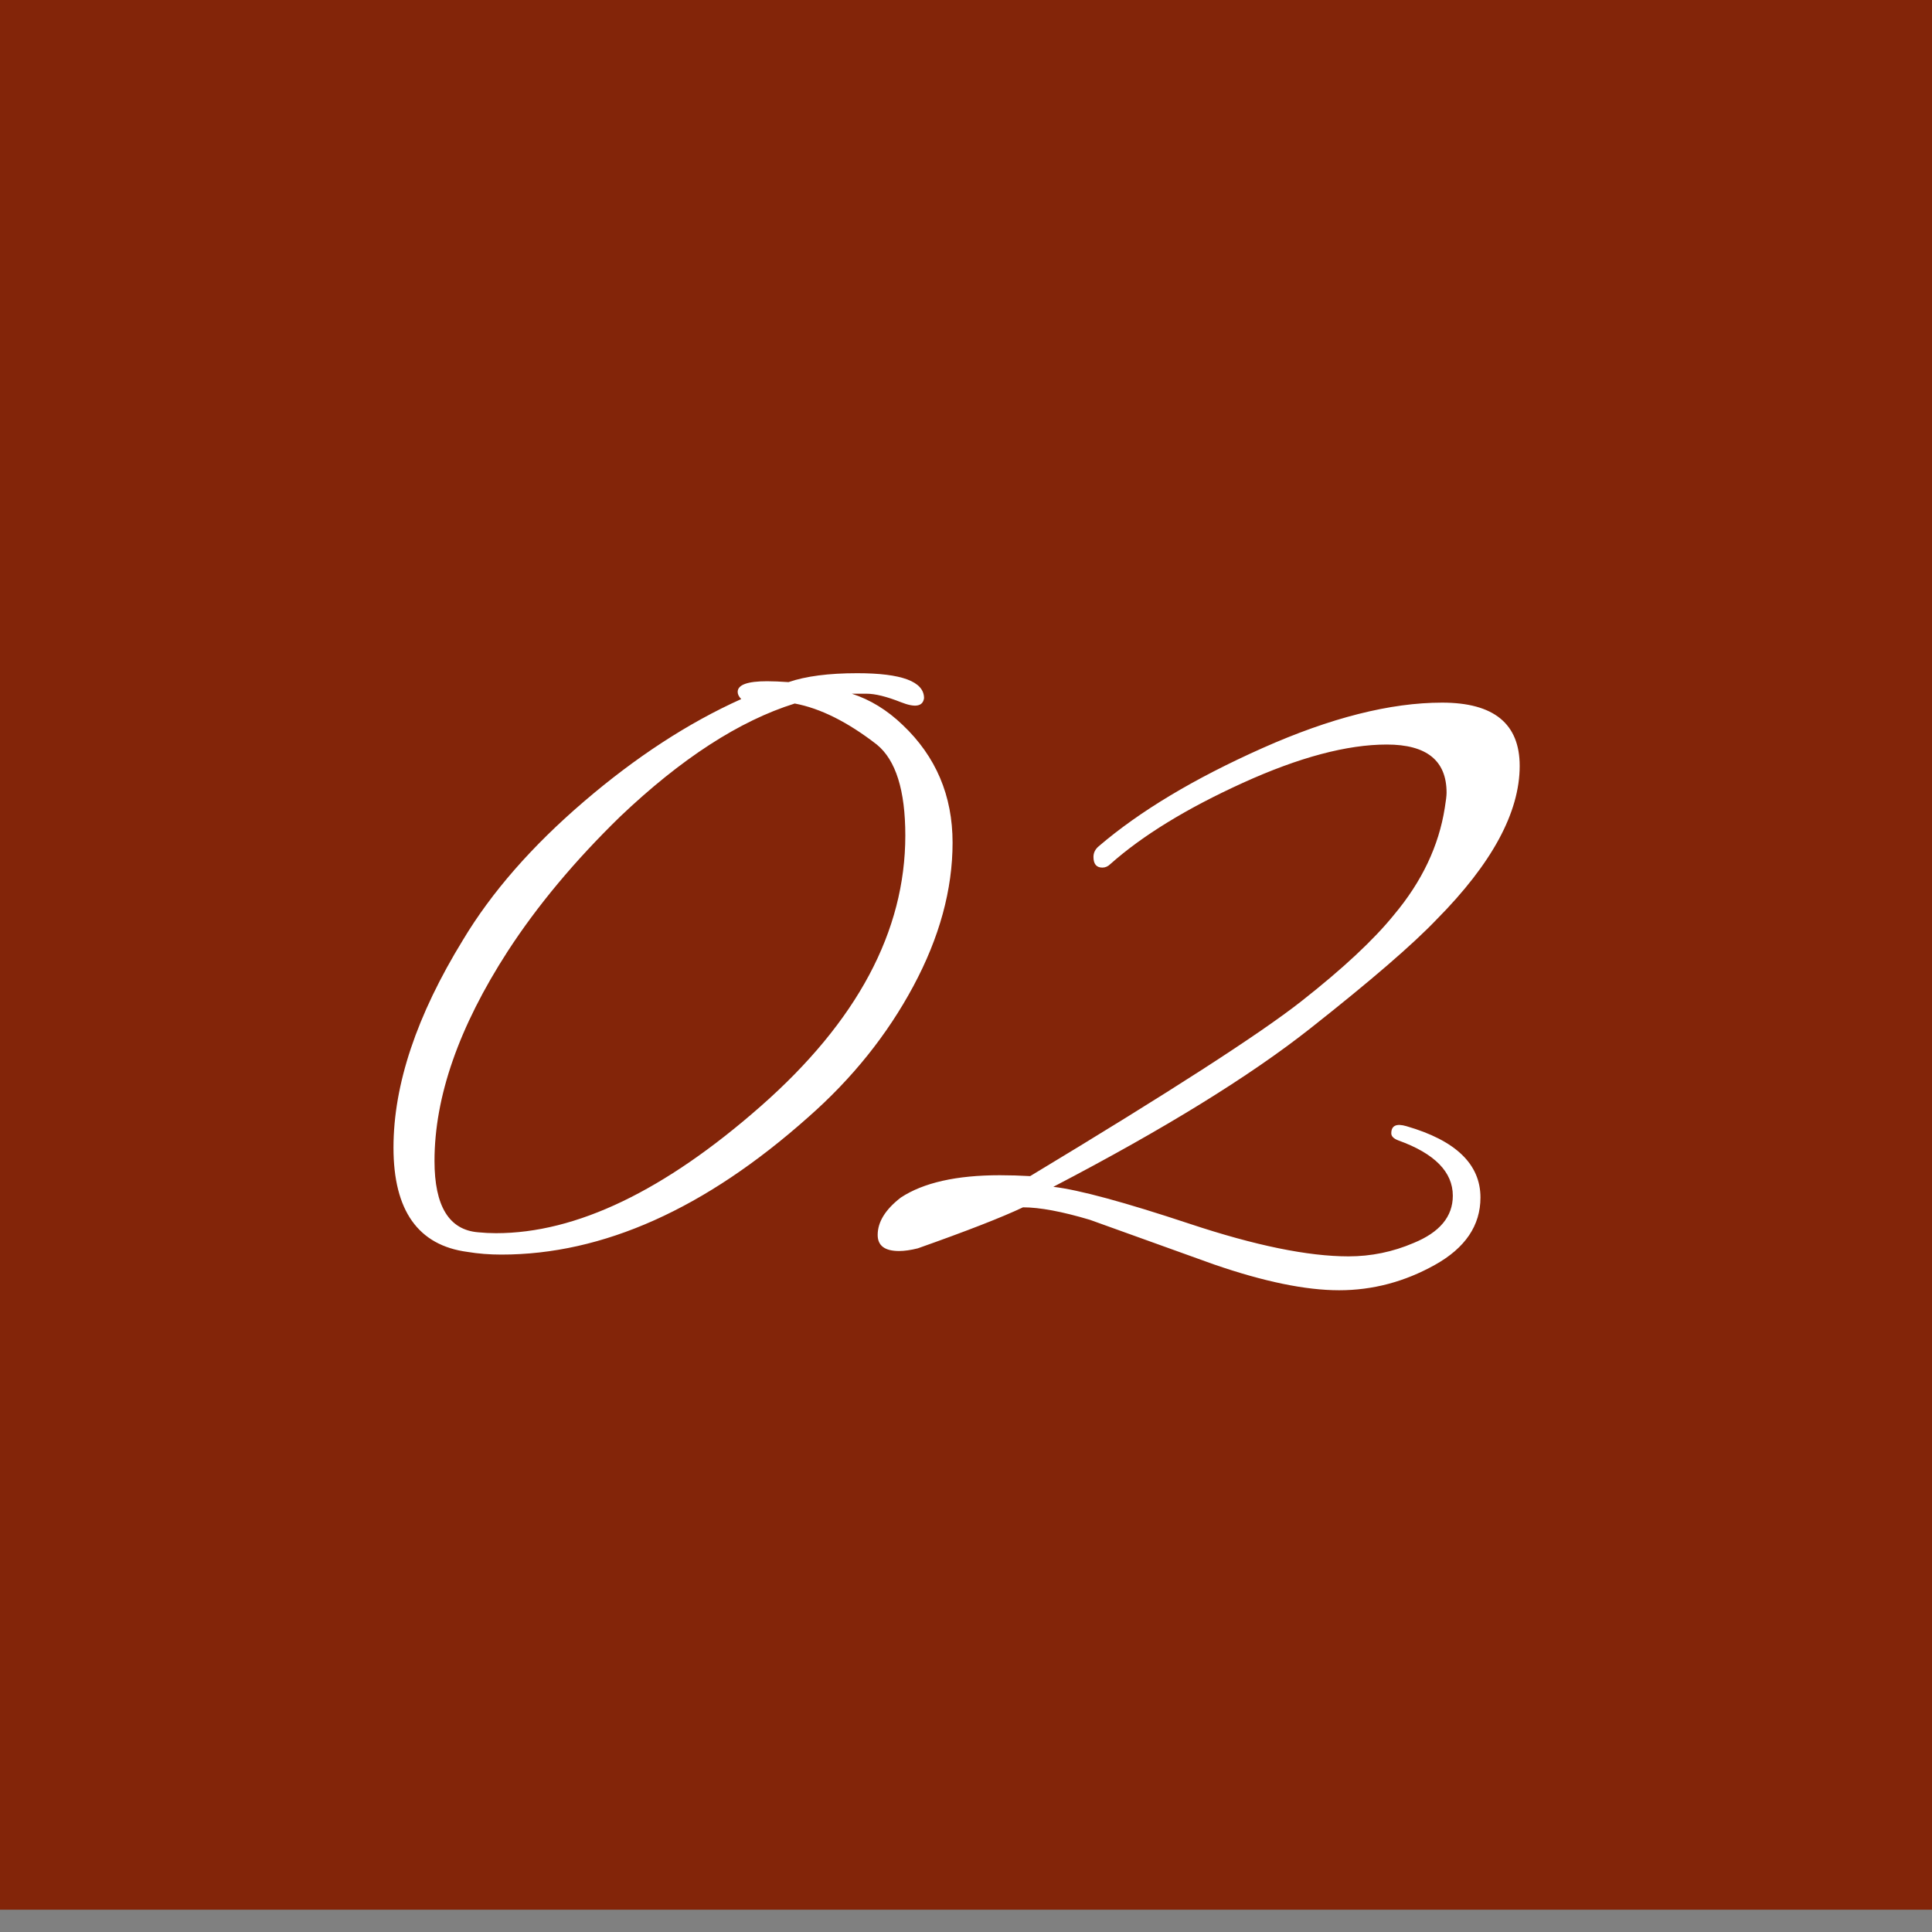 <svg 
 xmlns="http://www.w3.org/2000/svg"
 xmlns:xlink="http://www.w3.org/1999/xlink"
 width="78px" height="78px">
<rect width="100%" height="100%" fill="#808080" stroke="none"/>
<path fill-rule="evenodd"  fill="rgb(131, 37, 9)"
 d="M-0.000,0.000 L78.000,0.000 L78.000,77.1 L-0.000,77.1 L-0.000,0.000 Z"/>
<path fill-rule="evenodd"  fill="rgb(255, 255, 255)"
 d="M58.006,37.115 C57.046,38.123 55.342,39.594 52.894,41.525 C50.446,43.457 46.990,45.588 42.526,47.915 C43.558,48.036 45.394,48.533 48.034,49.409 C50.674,50.286 52.810,50.723 54.442,50.723 C55.354,50.723 56.230,50.543 57.070,50.183 C58.126,49.751 58.654,49.116 58.654,48.275 C58.654,47.316 57.922,46.571 56.458,46.043 C56.266,45.971 56.170,45.876 56.170,45.755 C56.170,45.444 56.374,45.347 56.782,45.467 C58.774,46.043 59.770,47.003 59.770,48.347 C59.770,49.476 59.158,50.381 57.934,51.065 C56.710,51.749 55.420,52.091 54.064,52.091 C52.708,52.091 51.022,51.743 49.006,51.047 L44.002,49.247 C42.874,48.911 41.974,48.743 41.302,48.743 C40.438,49.152 39.022,49.703 37.054,50.399 C36.766,50.471 36.514,50.507 36.298,50.507 C35.722,50.507 35.434,50.291 35.434,49.859 C35.434,49.332 35.746,48.828 36.370,48.347 C37.282,47.748 38.614,47.447 40.366,47.447 C40.774,47.447 41.182,47.460 41.590,47.483 C47.206,44.099 50.854,41.747 52.534,40.427 C54.214,39.108 55.462,37.943 56.278,36.935 C57.406,35.591 58.090,34.151 58.330,32.615 C58.378,32.327 58.402,32.124 58.402,32.003 C58.402,30.707 57.598,30.059 55.990,30.059 C54.382,30.059 52.444,30.576 50.176,31.607 C47.908,32.639 46.126,33.731 44.830,34.883 C44.734,34.979 44.626,35.027 44.506,35.027 C44.266,35.027 44.146,34.883 44.146,34.595 C44.146,34.428 44.218,34.284 44.362,34.163 C46.018,32.747 48.220,31.427 50.968,30.203 C53.716,28.979 56.134,28.367 58.222,28.367 C60.310,28.367 61.354,29.219 61.354,30.923 C61.354,32.795 60.238,34.860 58.006,37.115 ZM36.442,29.267 C37.786,30.540 38.458,32.124 38.458,34.019 C38.458,35.915 37.930,37.848 36.874,39.815 C35.818,41.783 34.402,43.547 32.626,45.107 C28.474,48.803 24.346,50.651 20.242,50.651 C19.762,50.651 19.306,50.615 18.874,50.543 C16.882,50.279 15.886,48.875 15.886,46.331 C15.886,43.788 16.822,40.991 18.694,37.943 C19.846,36.023 21.472,34.163 23.572,32.363 C25.672,30.563 27.790,29.183 29.926,28.223 C29.830,28.128 29.782,28.031 29.782,27.935 C29.782,27.647 30.178,27.503 30.970,27.503 C31.210,27.503 31.498,27.516 31.834,27.539 C32.530,27.300 33.454,27.179 34.606,27.179 C36.406,27.179 37.306,27.516 37.306,28.187 C37.258,28.524 36.946,28.578 36.370,28.349 C35.794,28.121 35.332,28.007 34.984,28.007 C34.636,28.007 34.438,28.007 34.390,28.007 C35.134,28.247 35.818,28.668 36.442,29.267 ZM32.086,28.403 C29.854,29.100 27.502,30.623 25.030,32.975 C23.206,34.752 21.694,36.563 20.494,38.411 C18.526,41.459 17.542,44.279 17.542,46.871 C17.542,48.695 18.130,49.656 19.306,49.751 C19.546,49.775 19.786,49.787 20.026,49.787 C23.266,49.787 26.830,48.077 30.718,44.657 C34.606,41.237 36.550,37.596 36.550,33.731 C36.550,31.908 36.166,30.684 35.398,30.059 C34.222,29.147 33.118,28.596 32.086,28.403 Z"/>
</svg>